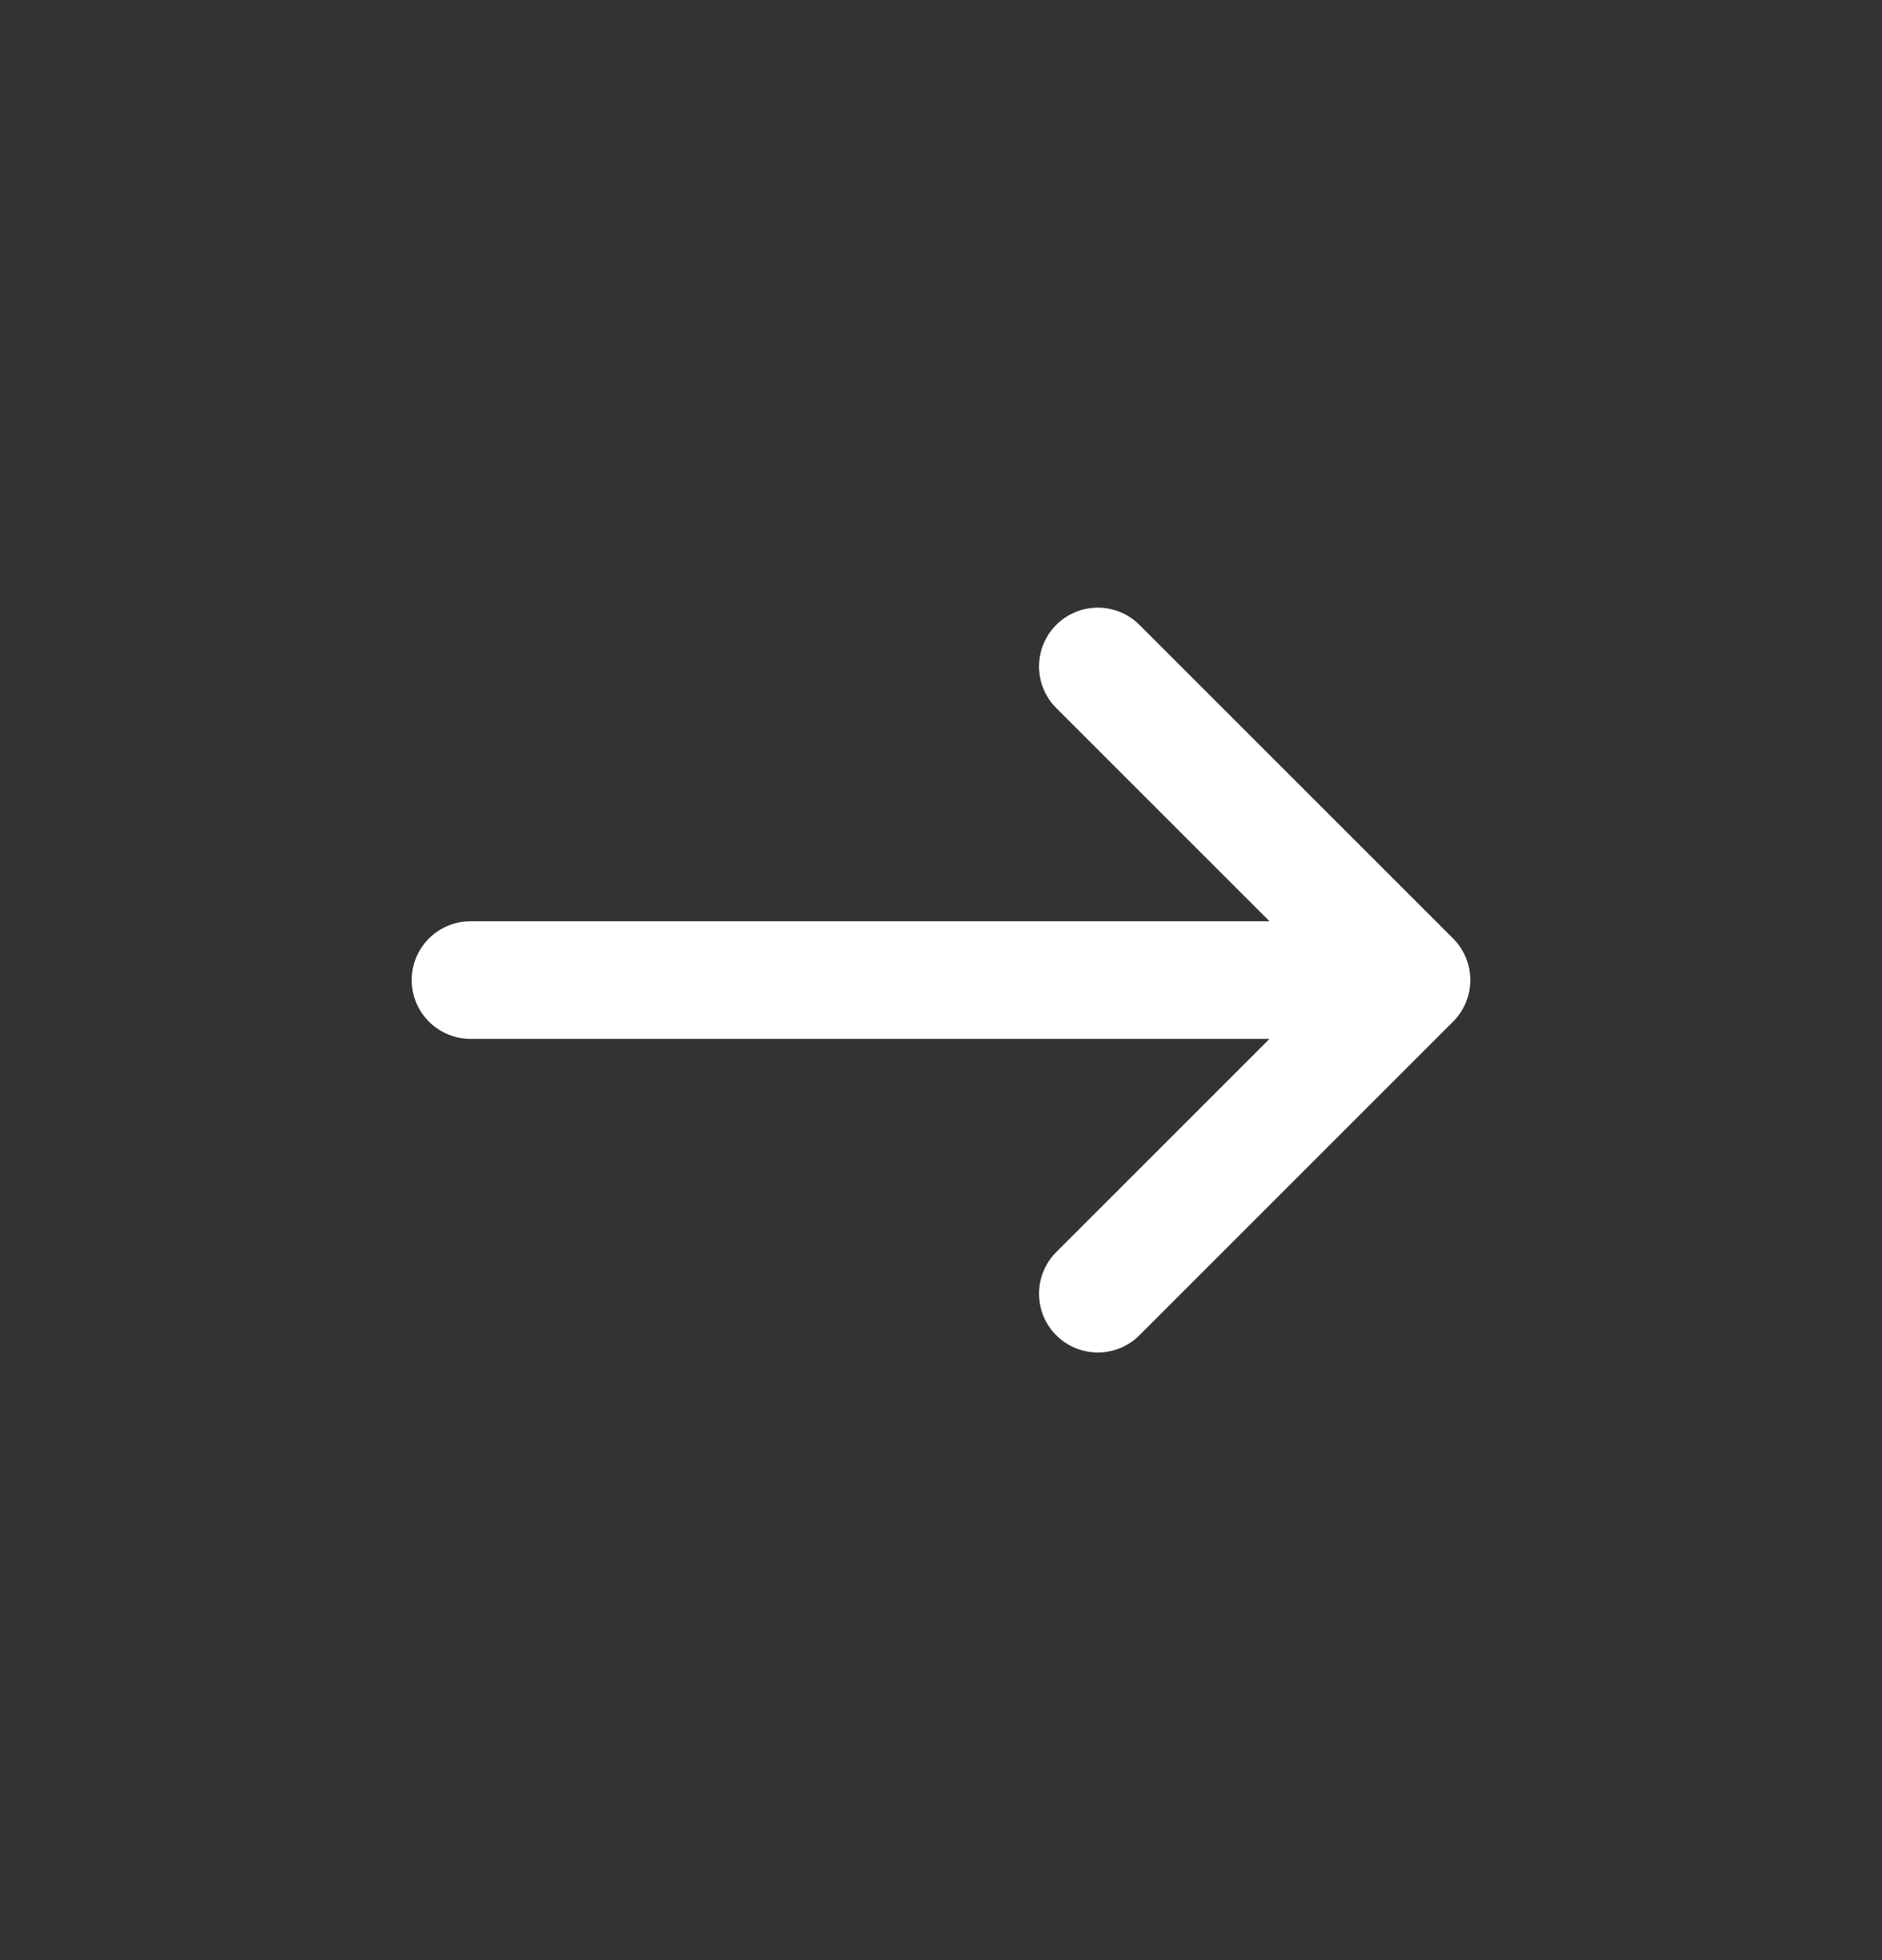 <?xml version="1.0" encoding="UTF-8"?> <svg xmlns="http://www.w3.org/2000/svg" width="24" height="25" viewBox="0 0 24 25" fill="none"><rect x="0" y="0" width="24" height="25" fill="#333333" stroke="none"/><path d="M14 16.5L18 12.5M18 12.5L14 8.5M18 12.5L6 12.5" stroke="white" stroke-width="1.5" stroke-linecap="round" stroke-linejoin="round"></path></svg> 